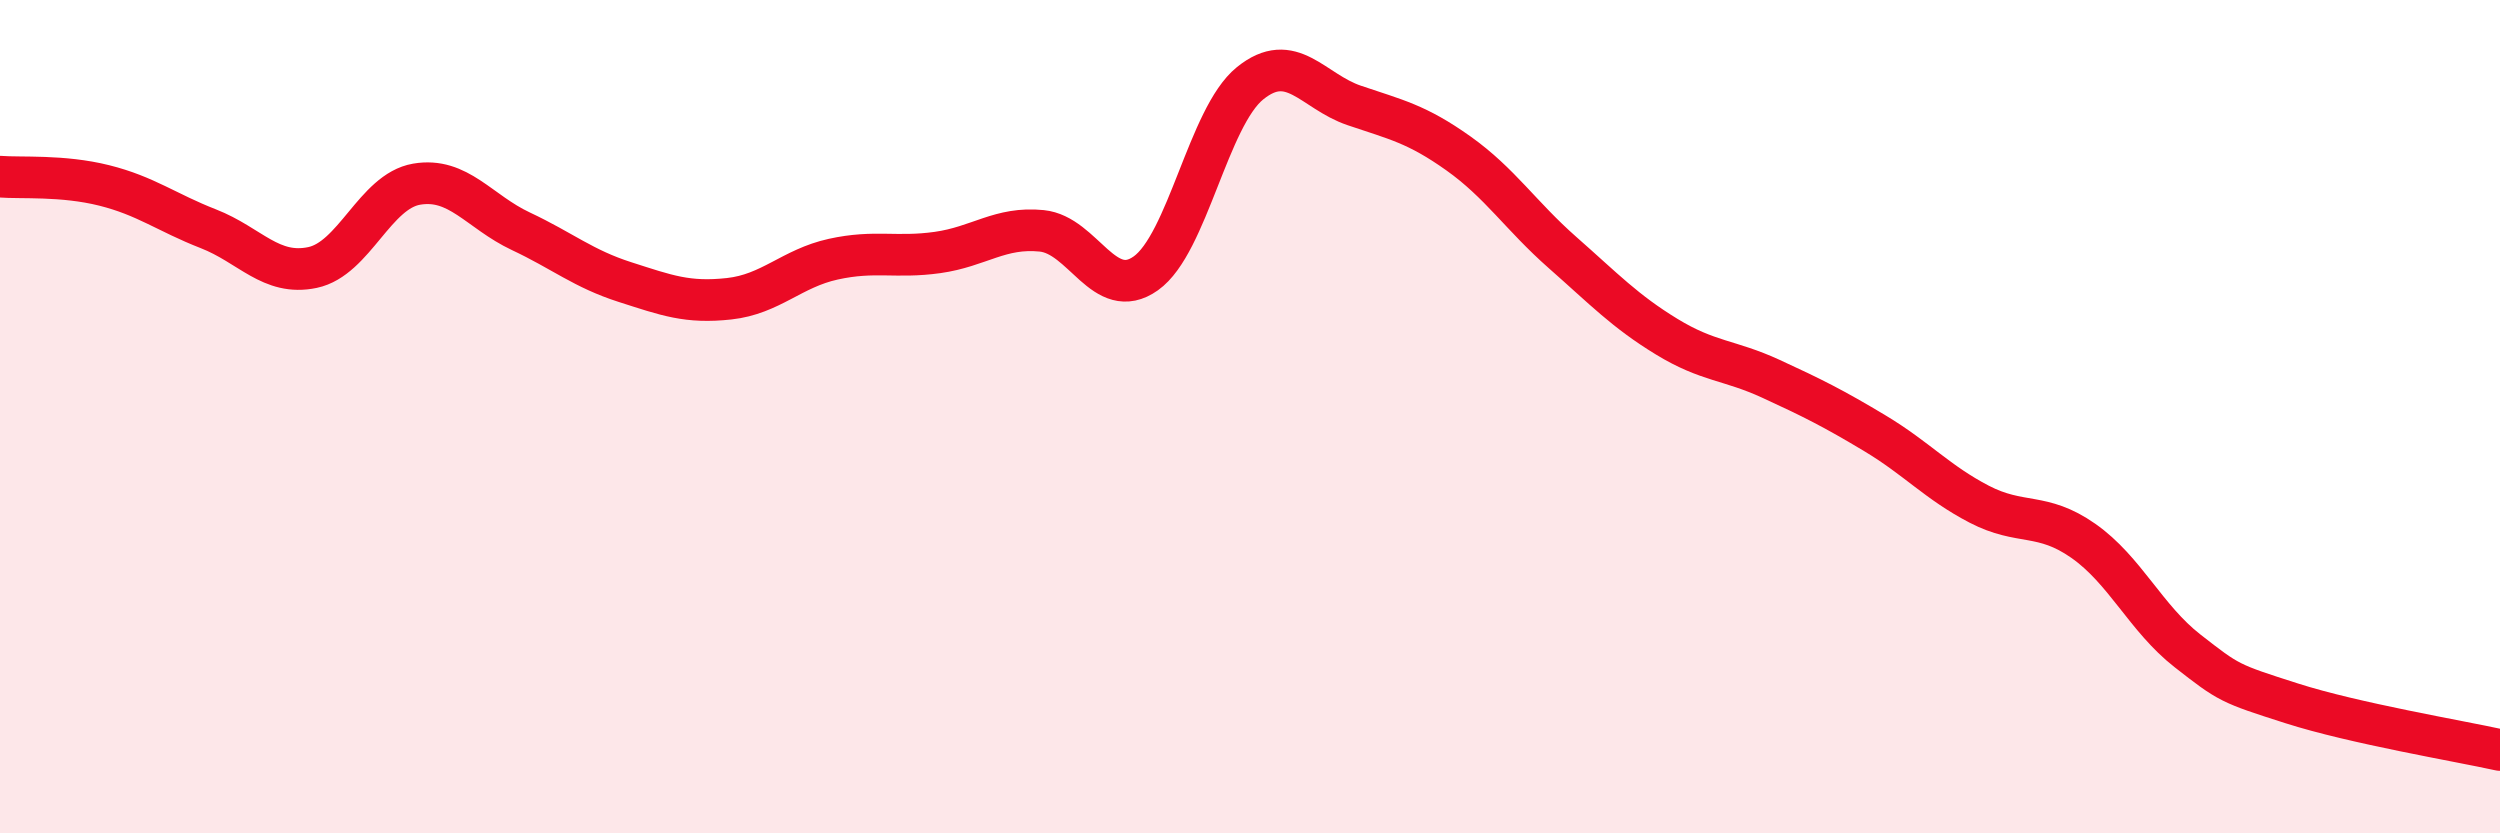 
    <svg width="60" height="20" viewBox="0 0 60 20" xmlns="http://www.w3.org/2000/svg">
      <path
        d="M 0,4.24 C 0.5,4.28 1.5,4.2 2.5,4.45 C 3.5,4.7 4,5.1 5,5.49 C 6,5.88 6.5,6.63 7.5,6.42 C 8.5,6.21 9,4.59 10,4.42 C 11,4.25 11.5,5.08 12.5,5.55 C 13.5,6.02 14,6.45 15,6.77 C 16,7.09 16.5,7.28 17.5,7.17 C 18.5,7.06 19,6.44 20,6.22 C 21,6 21.5,6.2 22.5,6.06 C 23.5,5.92 24,5.44 25,5.54 C 26,5.64 26.5,7.27 27.5,6.56 C 28.5,5.85 29,2.81 30,2 C 31,1.19 31.5,2.19 32.5,2.53 C 33.5,2.87 34,2.97 35,3.68 C 36,4.39 36.5,5.18 37.5,6.06 C 38.5,6.94 39,7.47 40,8.08 C 41,8.69 41.5,8.63 42.5,9.09 C 43.5,9.55 44,9.8 45,10.4 C 46,11 46.5,11.58 47.5,12.1 C 48.5,12.62 49,12.28 50,12.98 C 51,13.68 51.5,14.84 52.5,15.62 C 53.5,16.4 53.5,16.4 55,16.88 C 56.5,17.36 59,17.78 60,18L60 20L0 20Z"
        fill="#EB0A25"
        opacity="0.1"
        stroke-linecap="round"
        stroke-linejoin="round"
      />
      <path
        d="M 0,4.24 C 0.5,4.28 1.5,4.2 2.5,4.45 C 3.5,4.7 4,5.1 5,5.49 C 6,5.88 6.5,6.63 7.5,6.42 C 8.5,6.21 9,4.59 10,4.42 C 11,4.25 11.5,5.08 12.5,5.55 C 13.5,6.02 14,6.45 15,6.77 C 16,7.09 16.5,7.28 17.5,7.17 C 18.5,7.06 19,6.44 20,6.22 C 21,6 21.5,6.2 22.5,6.06 C 23.5,5.92 24,5.44 25,5.54 C 26,5.64 26.5,7.27 27.5,6.56 C 28.5,5.85 29,2.81 30,2 C 31,1.19 31.5,2.19 32.5,2.53 C 33.5,2.87 34,2.97 35,3.68 C 36,4.39 36.5,5.18 37.5,6.06 C 38.5,6.94 39,7.47 40,8.08 C 41,8.69 41.5,8.63 42.5,9.09 C 43.5,9.55 44,9.8 45,10.4 C 46,11 46.5,11.58 47.5,12.1 C 48.5,12.62 49,12.28 50,12.98 C 51,13.68 51.5,14.84 52.5,15.62 C 53.5,16.4 53.5,16.4 55,16.88 C 56.5,17.36 59,17.78 60,18"
        stroke="#EB0A25"
        stroke-width="1"
        fill="none"
        stroke-linecap="round"
        stroke-linejoin="round"
      />
    </svg>
  